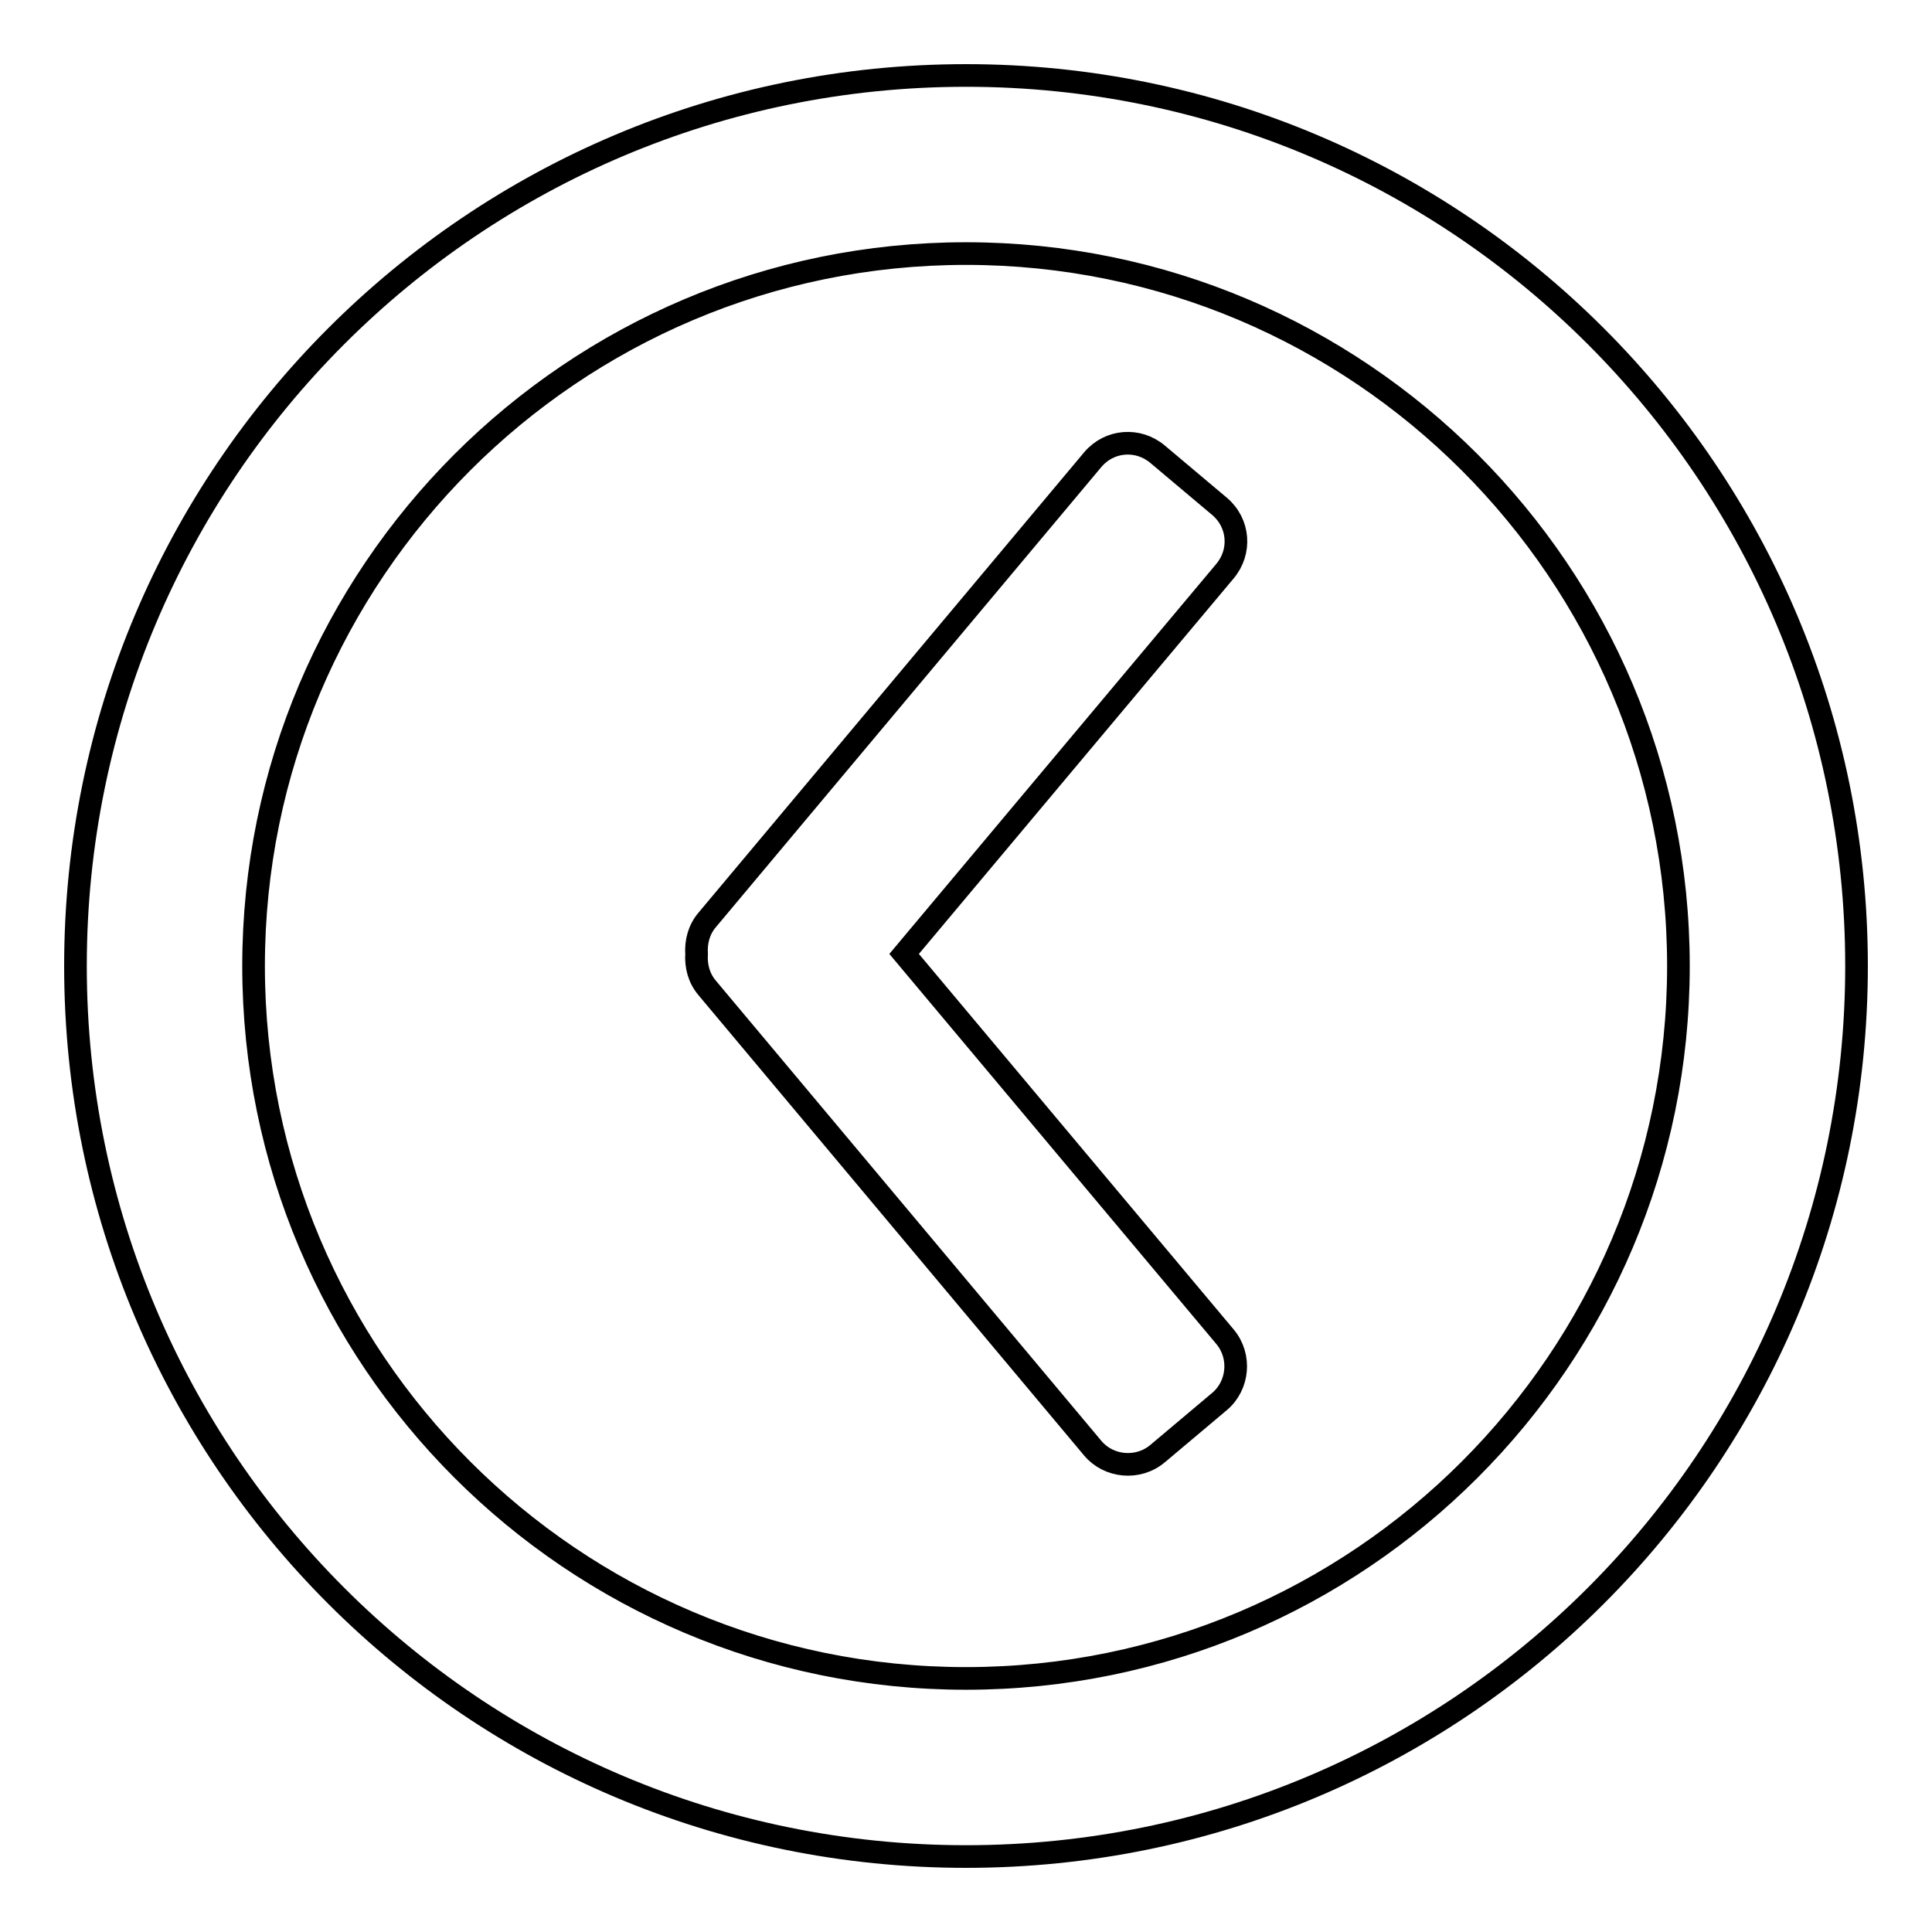 <?xml version="1.0" encoding="utf-8"?>
<!-- Svg Vector Icons : http://www.onlinewebfonts.com/icon -->
<!DOCTYPE svg PUBLIC "-//W3C//DTD SVG 1.1//EN" "http://www.w3.org/Graphics/SVG/1.1/DTD/svg11.dtd">
<svg version="1.1" xmlns="http://www.w3.org/2000/svg" xmlns:xlink="http://www.w3.org/1999/xlink" x="0px" y="0px" viewBox="0 0 256 256" enable-background="new 0 0 256 256" xml:space="preserve">
<g><g><path stroke-width="3" fill-opacity="0" stroke="#000000"  d="M128,10C62.8,10,10,62.8,10,128c0,65.2,52.8,118,118,118c65.2,0,118-52.8,118-118C246,62.8,193.2,10,128,10L128,10z M128,222.4c-52.1,0-94.4-42.3-94.4-94.4S75.9,33.6,128,33.6s94.4,42.3,94.4,94.4S180.1,222.4,128,222.4L128,222.4z M119.8,126.4l42.5,50.7c2.2,2.6,1.8,6.5-0.7,8.6l-8.2,6.9c-2.6,2.2-6.5,1.8-8.6-0.7l-51.1-61c-1.1-1.3-1.5-2.9-1.4-4.5c-0.1-1.6,0.3-3.2,1.4-4.5l51.1-61c2.2-2.6,6-2.9,8.6-0.7l8.2,6.9c2.6,2.2,2.9,6,0.7,8.6L119.8,126.4L119.8,126.4z"/></g></g>
</svg>